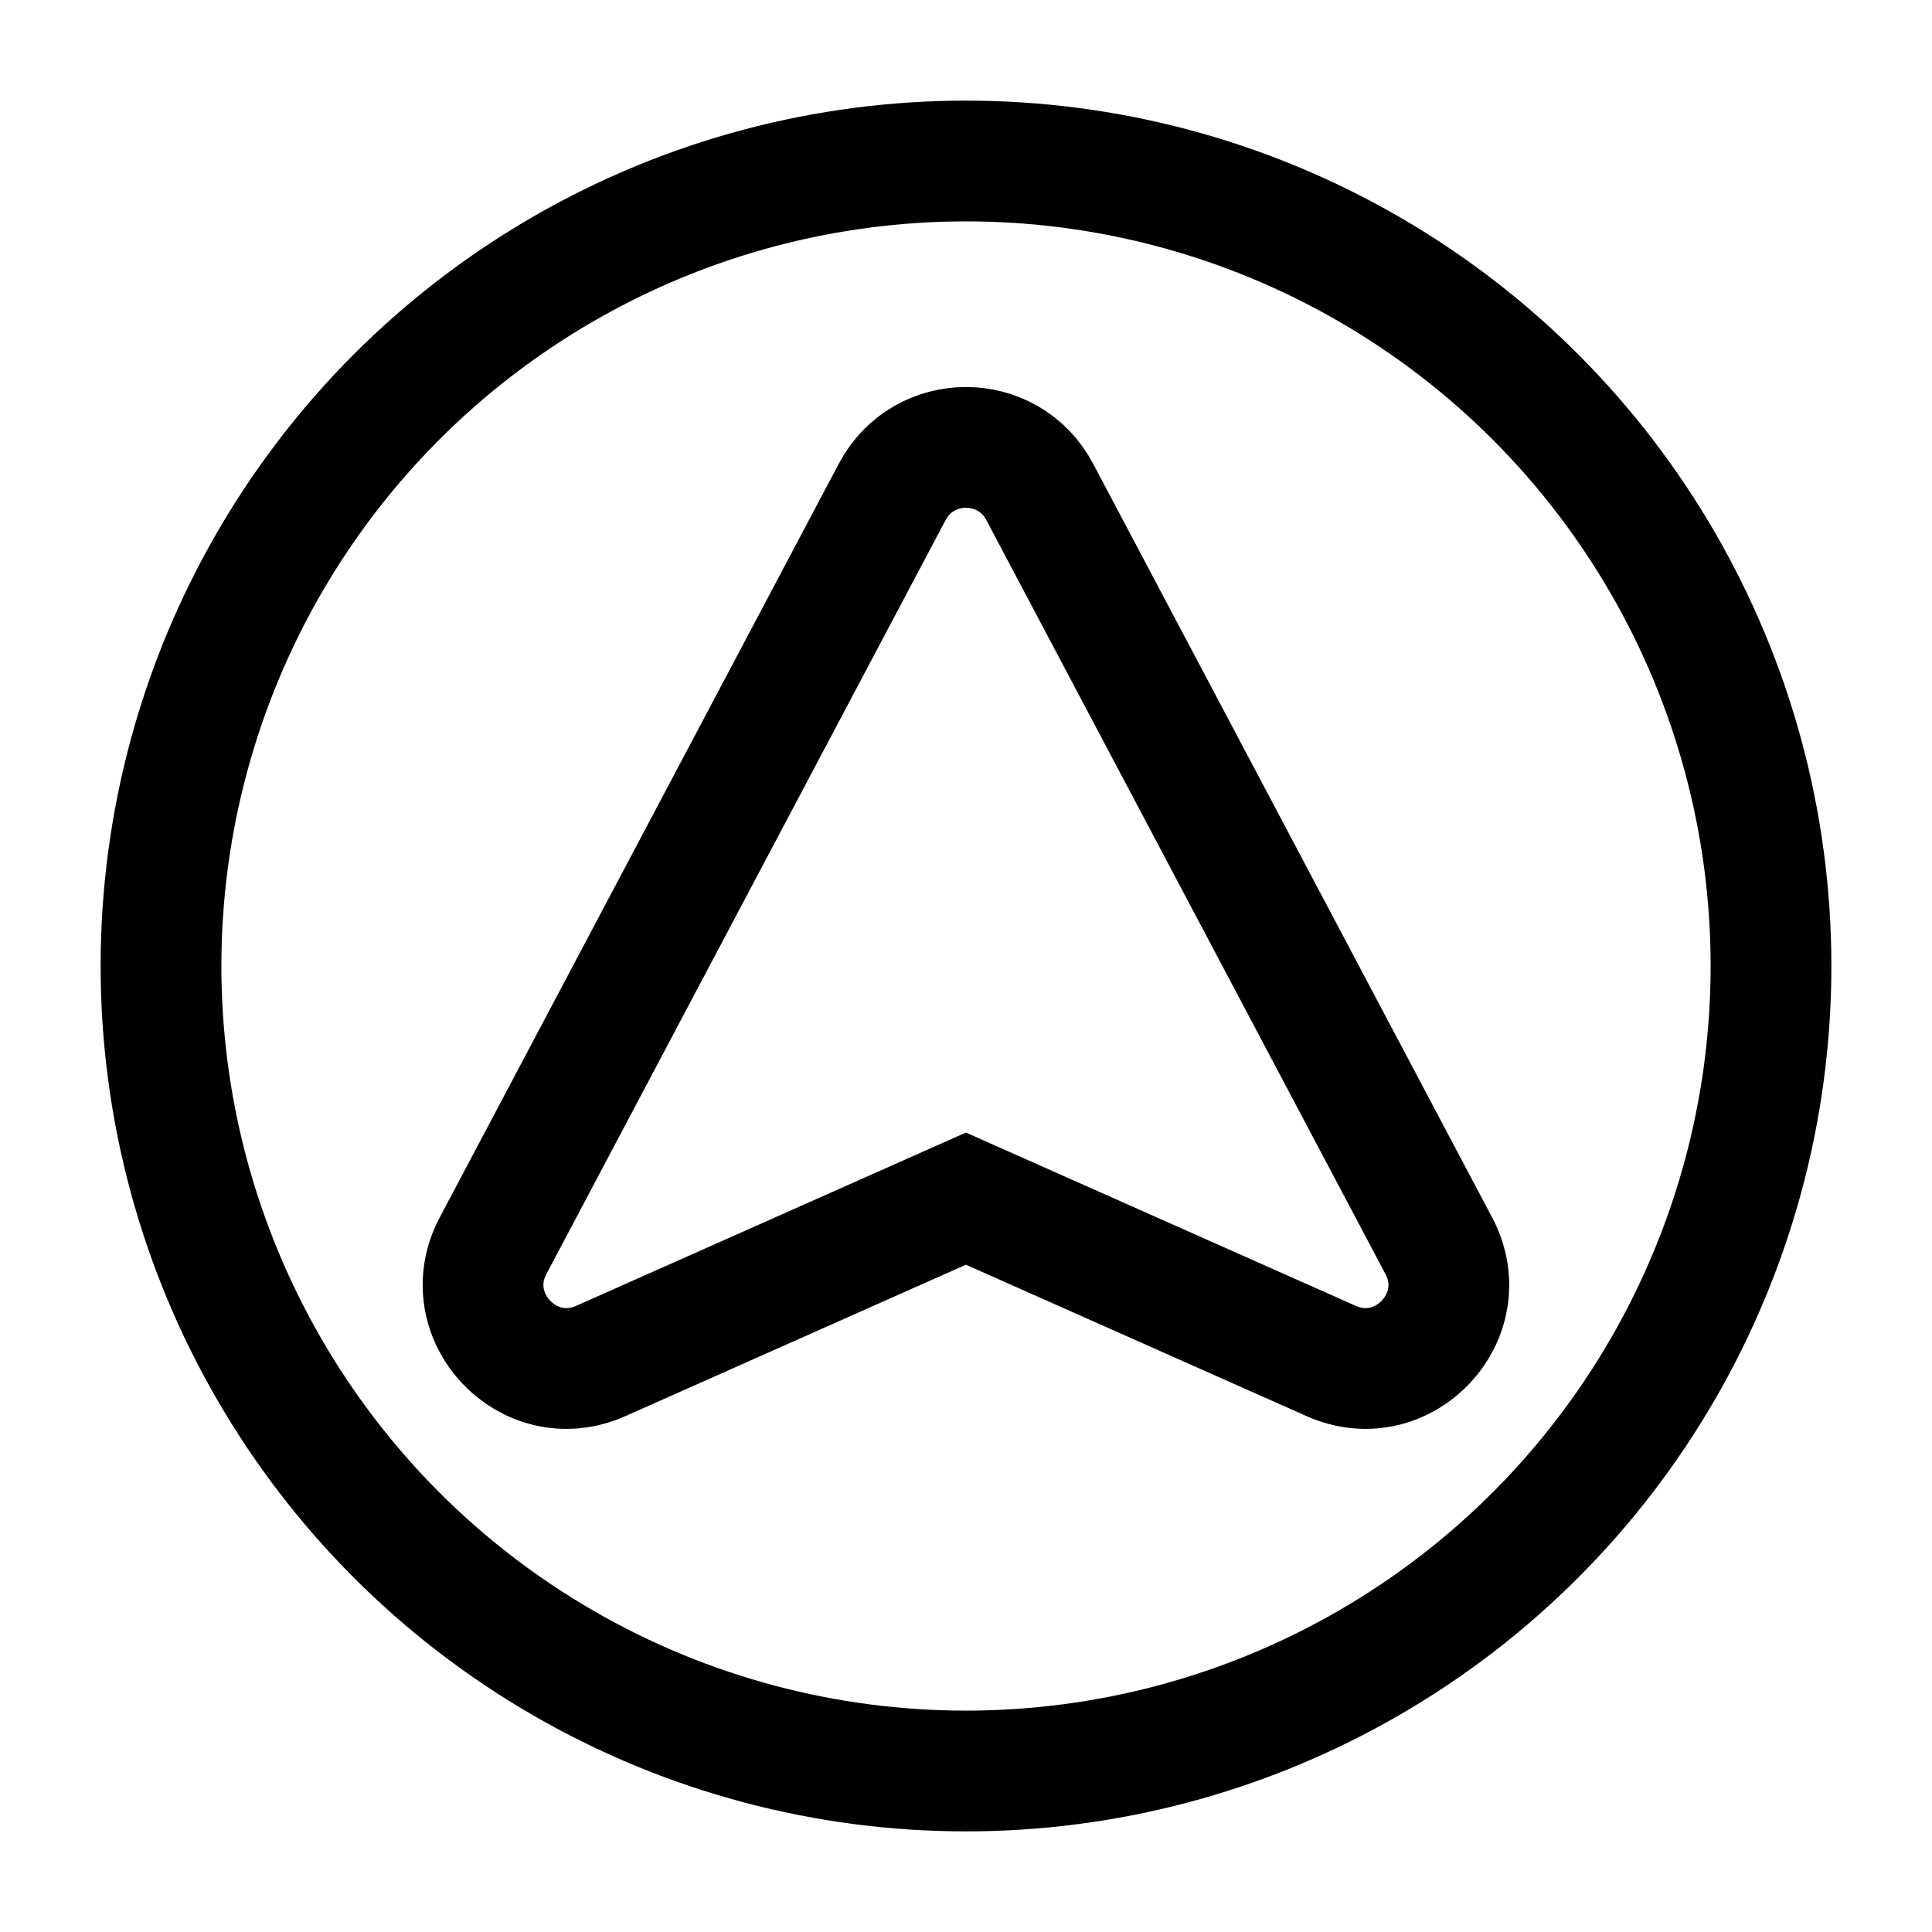 <?xml version="1.0" encoding="utf-8"?><!-- Скачано с сайта svg4.ru / Downloaded from svg4.ru -->
<svg width="800px" height="800px" viewBox="0 0 24 24" fill="none" xmlns="http://www.w3.org/2000/svg">
<circle cx="12" cy="12" r="10" stroke="#000000" stroke-width="1.5"/>
<path fill-rule="evenodd" clip-rule="evenodd" d="M17.873 15.475C18.334 16.345 17.436 17.306 16.537 16.907L11.999 14.89L7.462 16.907C6.563 17.306 5.665 16.345 6.125 15.475L11.084 6.109C11.473 5.374 12.526 5.374 12.915 6.109L17.873 15.475Z" stroke="#000000" stroke-width="1.5"/>
</svg>